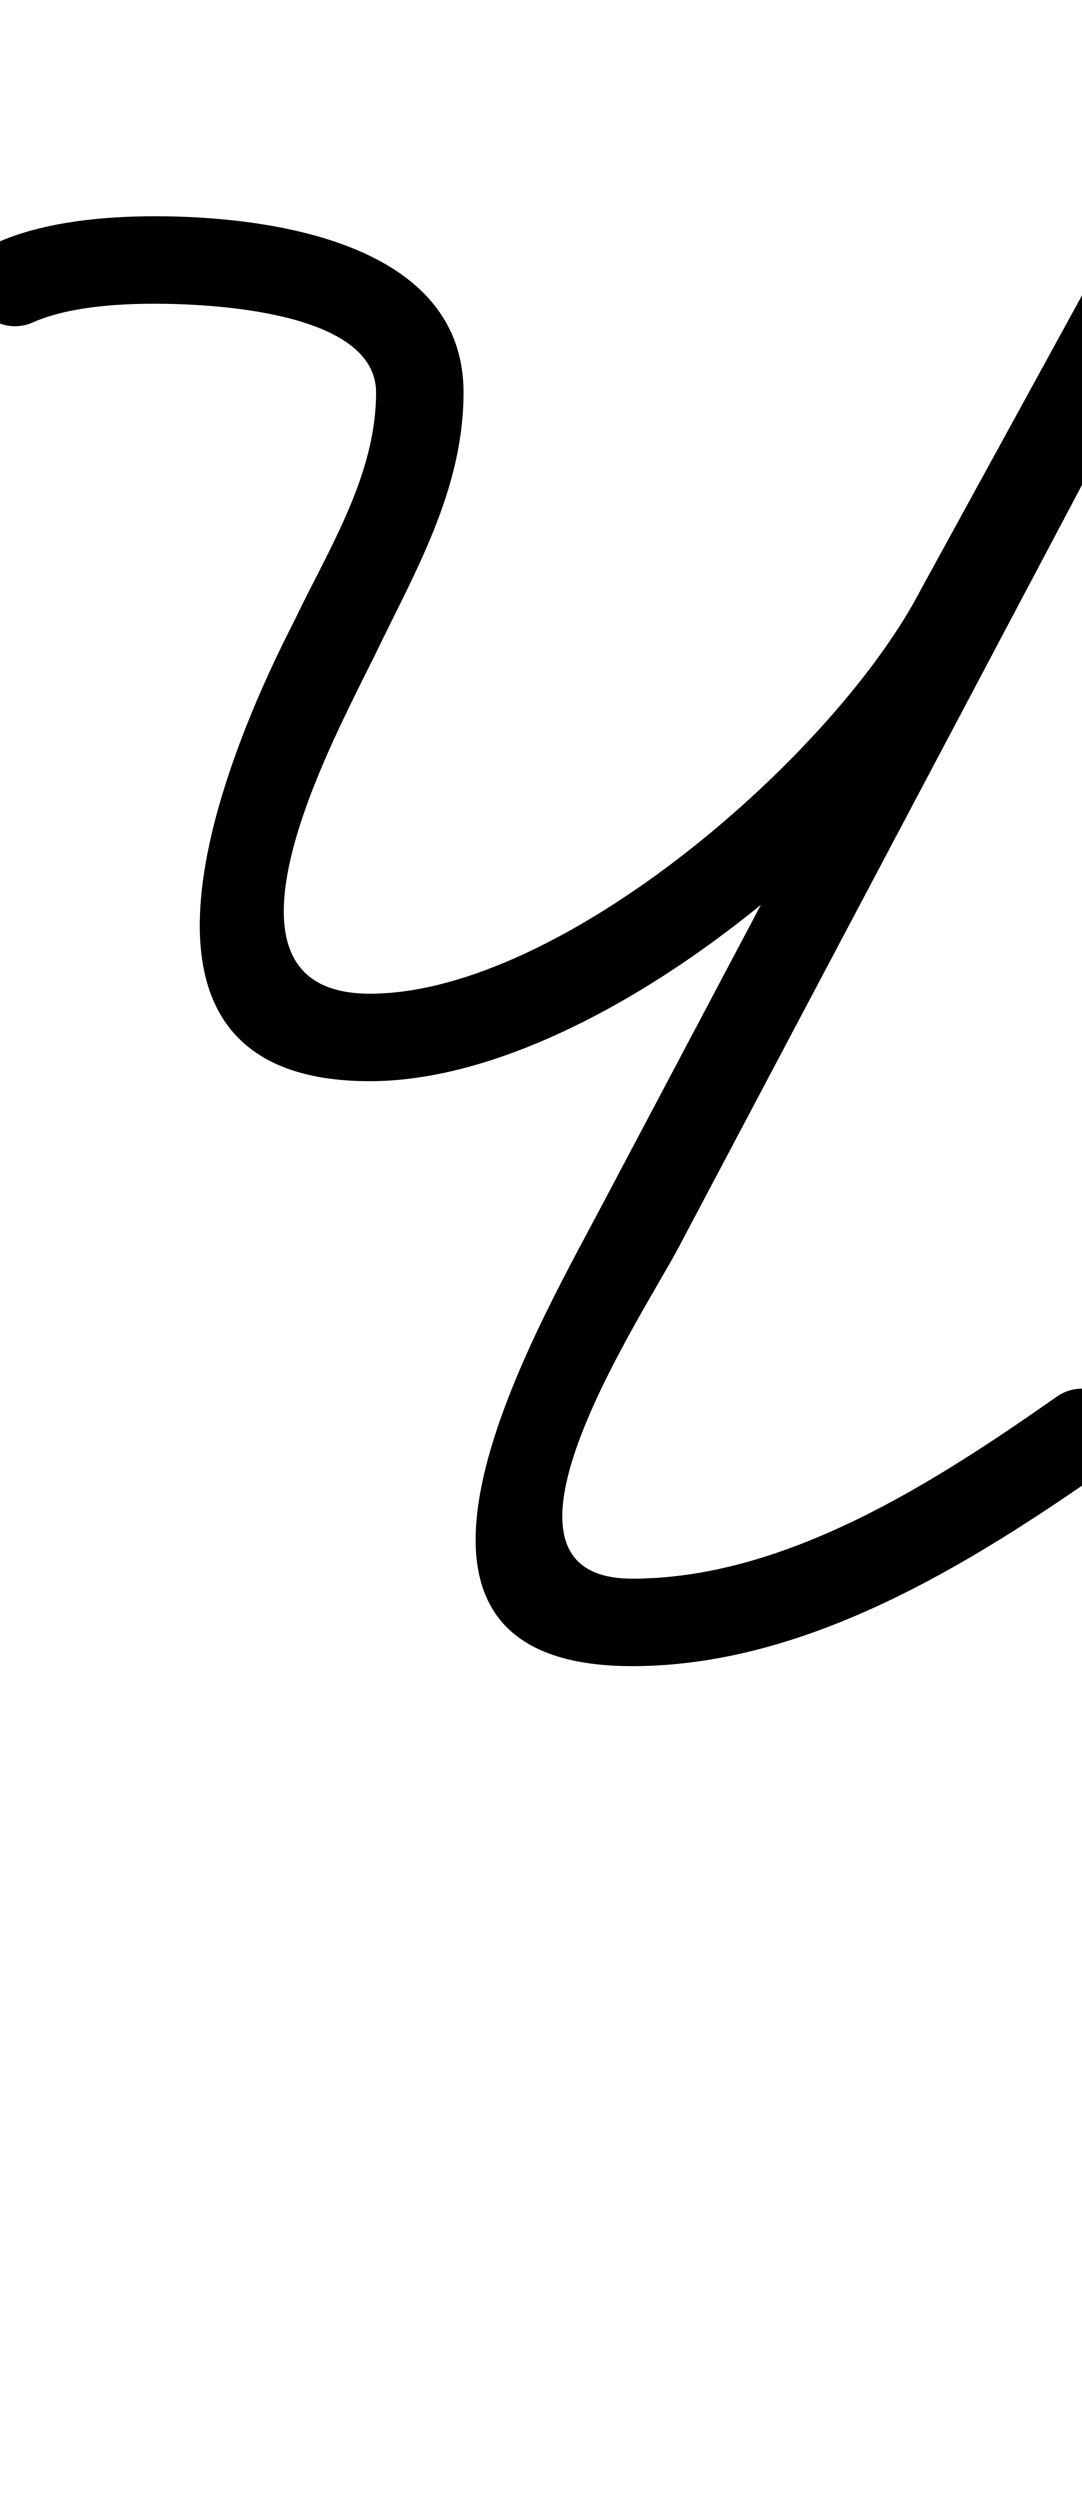 <?xml version="1.0" encoding="UTF-8"?>
<svg xmlns="http://www.w3.org/2000/svg" xmlns:inkscape="http://www.inkscape.org/namespaces/inkscape" xmlns:sodipodi="http://sodipodi.sourceforge.net/DTD/sodipodi-0.dtd" xmlns:svg="http://www.w3.org/2000/svg" version="1.1" viewBox="0 -350 433 1000">
    <sodipodi:namedview pagecolor="#ffffff" bordercolor="#666666" borderopacity="1.0" showgrid="true">
        <inkscape:grid id="grid№1" type="xygrid" dotted="false" enabled="true" visible="true" empspacing="10" />
        <sodipodi:guide id="baseline" position="0.00,350.00" orientation="0.00,1.00" />
    </sodipodi:namedview>
    <g id="glyph">
        <path d="M 13.107 -221.008C 13.107 -221.008 13.107 -221.008 13.107 -221.008C 27.208 -227.275 46.834 -228.5 62 -228.5C 83.499 -228.5 150.5 -225.728 150.5 -193C 150.5 -160.282 132.012 -131.21 118.232 -102.592C 118.232 -102.591 118.261 -102.65 118.29 -102.709C 118.319 -102.768 118.348 -102.827 118.348 -102.826C 116.681 -99.493 115.014 -96.16 113.348 -92.826C 113.347 -92.826 113.331 -92.793 113.314 -92.759C 113.298 -92.726 113.281 -92.692 113.281 -92.692C 85.709 -36.35 40.579 82.5 148 82.5C 238.303 82.5 359.215 -20.29 399.531 -97.936C 399.532 -97.936 399.485 -97.85 399.439 -97.763C 399.393 -97.677 399.347 -97.59 399.347 -97.591C 426.014 -146.257 452.68 -194.924 479.347 -243.591C 484.913 -253.748 479.918 -263.015 472.178 -267.184C 464.437 -271.353 453.951 -270.423 448.533 -260.186C 379.199 -129.186 309.866 1.814 240.533 132.814C 240.533 132.814 240.53 132.818 240.528 132.823C 240.526 132.827 240.523 132.832 240.523 132.832C 213.457 184.114 136.171 316.5 253 316.5C 322.616 316.5 387.887 275.951 443.038 237.335C 450.955 231.792 452.879 220.88 447.335 212.962C 441.792 205.045 430.88 203.121 422.962 208.665C 374.308 242.732 314.599 281.5 253 281.5C 186.686 281.5 257.201 176.216 271.477 149.168C 271.477 149.168 271.474 149.173 271.472 149.177C 271.47 149.182 271.467 149.186 271.467 149.186C 340.801 18.186 410.134 -112.814 479.467 -243.814C 484.885 -254.051 479.964 -263.278 472.298 -267.407C 464.631 -271.536 454.219 -270.567 448.653 -260.409C 421.986 -211.743 395.32 -163.076 368.653 -114.409C 368.653 -114.409 368.607 -114.323 368.561 -114.237C 368.515 -114.151 368.469 -114.065 368.469 -114.064C 334.421 -48.492 224.667 47.5 148 47.5C 80.782 47.5 130.135 -47.506 144.719 -77.308C 144.719 -77.308 144.702 -77.274 144.686 -77.241C 144.669 -77.207 144.652 -77.174 144.652 -77.174C 146.319 -80.507 147.986 -83.84 149.652 -87.174C 149.653 -87.174 149.681 -87.233 149.71 -87.291C 149.739 -87.349 149.767 -87.408 149.768 -87.408C 166.089 -121.306 185.5 -154.041 185.5 -193C 185.5 -253.306 107.264 -263.5 62 -263.5C 41.767 -263.5 17.628 -261.319 -1.107 -252.992C -9.939 -249.066 -13.917 -238.725 -9.992 -229.893C -6.066 -221.061 4.275 -217.083 13.107 -221.008Z" />
    </g>
</svg>
